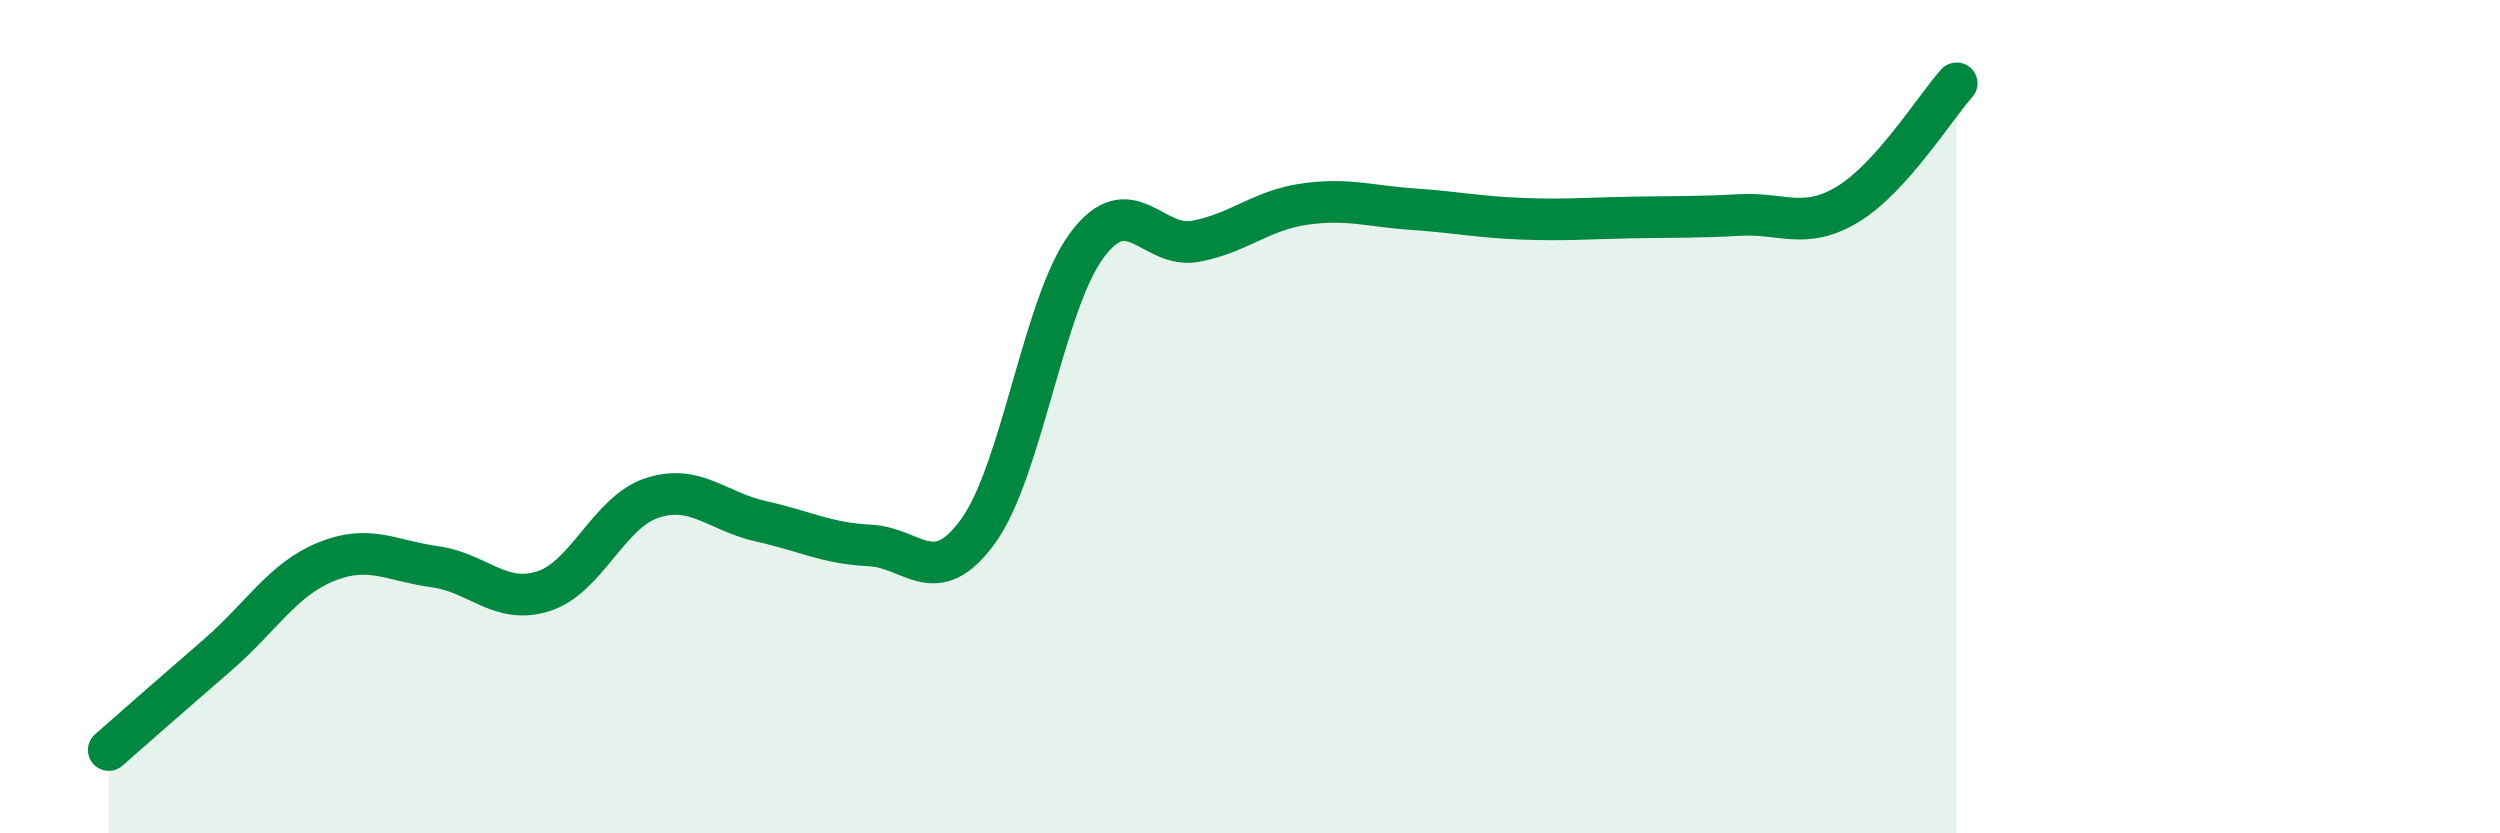 
    <svg width="60" height="20" viewBox="0 0 60 20" xmlns="http://www.w3.org/2000/svg">
      <path
        d="M 2.61,18 C 3.13,17.54 4.18,16.62 5.22,15.72 C 6.26,14.82 6.79,13.9 7.83,13.48 C 8.87,13.06 9.39,13.46 10.43,13.6 C 11.47,13.74 12,14.52 13.04,14.19 C 14.08,13.86 14.61,12.29 15.65,11.95 C 16.69,11.61 17.22,12.28 18.26,12.51 C 19.3,12.74 19.83,13.04 20.87,13.09 C 21.91,13.14 22.44,14.18 23.48,12.74 C 24.52,11.3 25.05,7.27 26.09,5.88 C 27.13,4.49 27.66,5.99 28.7,5.79 C 29.74,5.59 30.26,5.05 31.3,4.9 C 32.34,4.75 32.87,4.95 33.91,5.02 C 34.95,5.09 35.48,5.21 36.52,5.25 C 37.56,5.29 38.09,5.24 39.13,5.22 C 40.17,5.2 40.7,5.22 41.74,5.16 C 42.78,5.1 43.31,5.53 44.35,4.9 C 45.39,4.27 46.44,2.58 46.96,2L46.96 20L2.61 20Z"
        fill="#008740"
        opacity="0.1"
        stroke-linecap="round"
        stroke-linejoin="round"
      />
      <path
        d="M 2.61,18 C 3.13,17.54 4.18,16.62 5.22,15.72 C 6.26,14.82 6.79,13.9 7.83,13.48 C 8.87,13.06 9.39,13.46 10.43,13.6 C 11.47,13.74 12,14.52 13.04,14.19 C 14.08,13.86 14.61,12.29 15.65,11.95 C 16.69,11.61 17.22,12.28 18.26,12.51 C 19.3,12.74 19.83,13.04 20.87,13.09 C 21.91,13.14 22.44,14.18 23.48,12.74 C 24.52,11.3 25.05,7.27 26.09,5.88 C 27.13,4.49 27.66,5.99 28.7,5.79 C 29.74,5.59 30.26,5.05 31.3,4.9 C 32.34,4.75 32.87,4.95 33.91,5.02 C 34.95,5.09 35.48,5.21 36.52,5.25 C 37.56,5.29 38.09,5.24 39.13,5.22 C 40.17,5.2 40.7,5.22 41.74,5.16 C 42.78,5.1 43.31,5.53 44.35,4.9 C 45.39,4.27 46.44,2.58 46.96,2"
        stroke="#008740"
        stroke-width="1"
        fill="none"
        stroke-linecap="round"
        stroke-linejoin="round"
      />
    </svg>
  